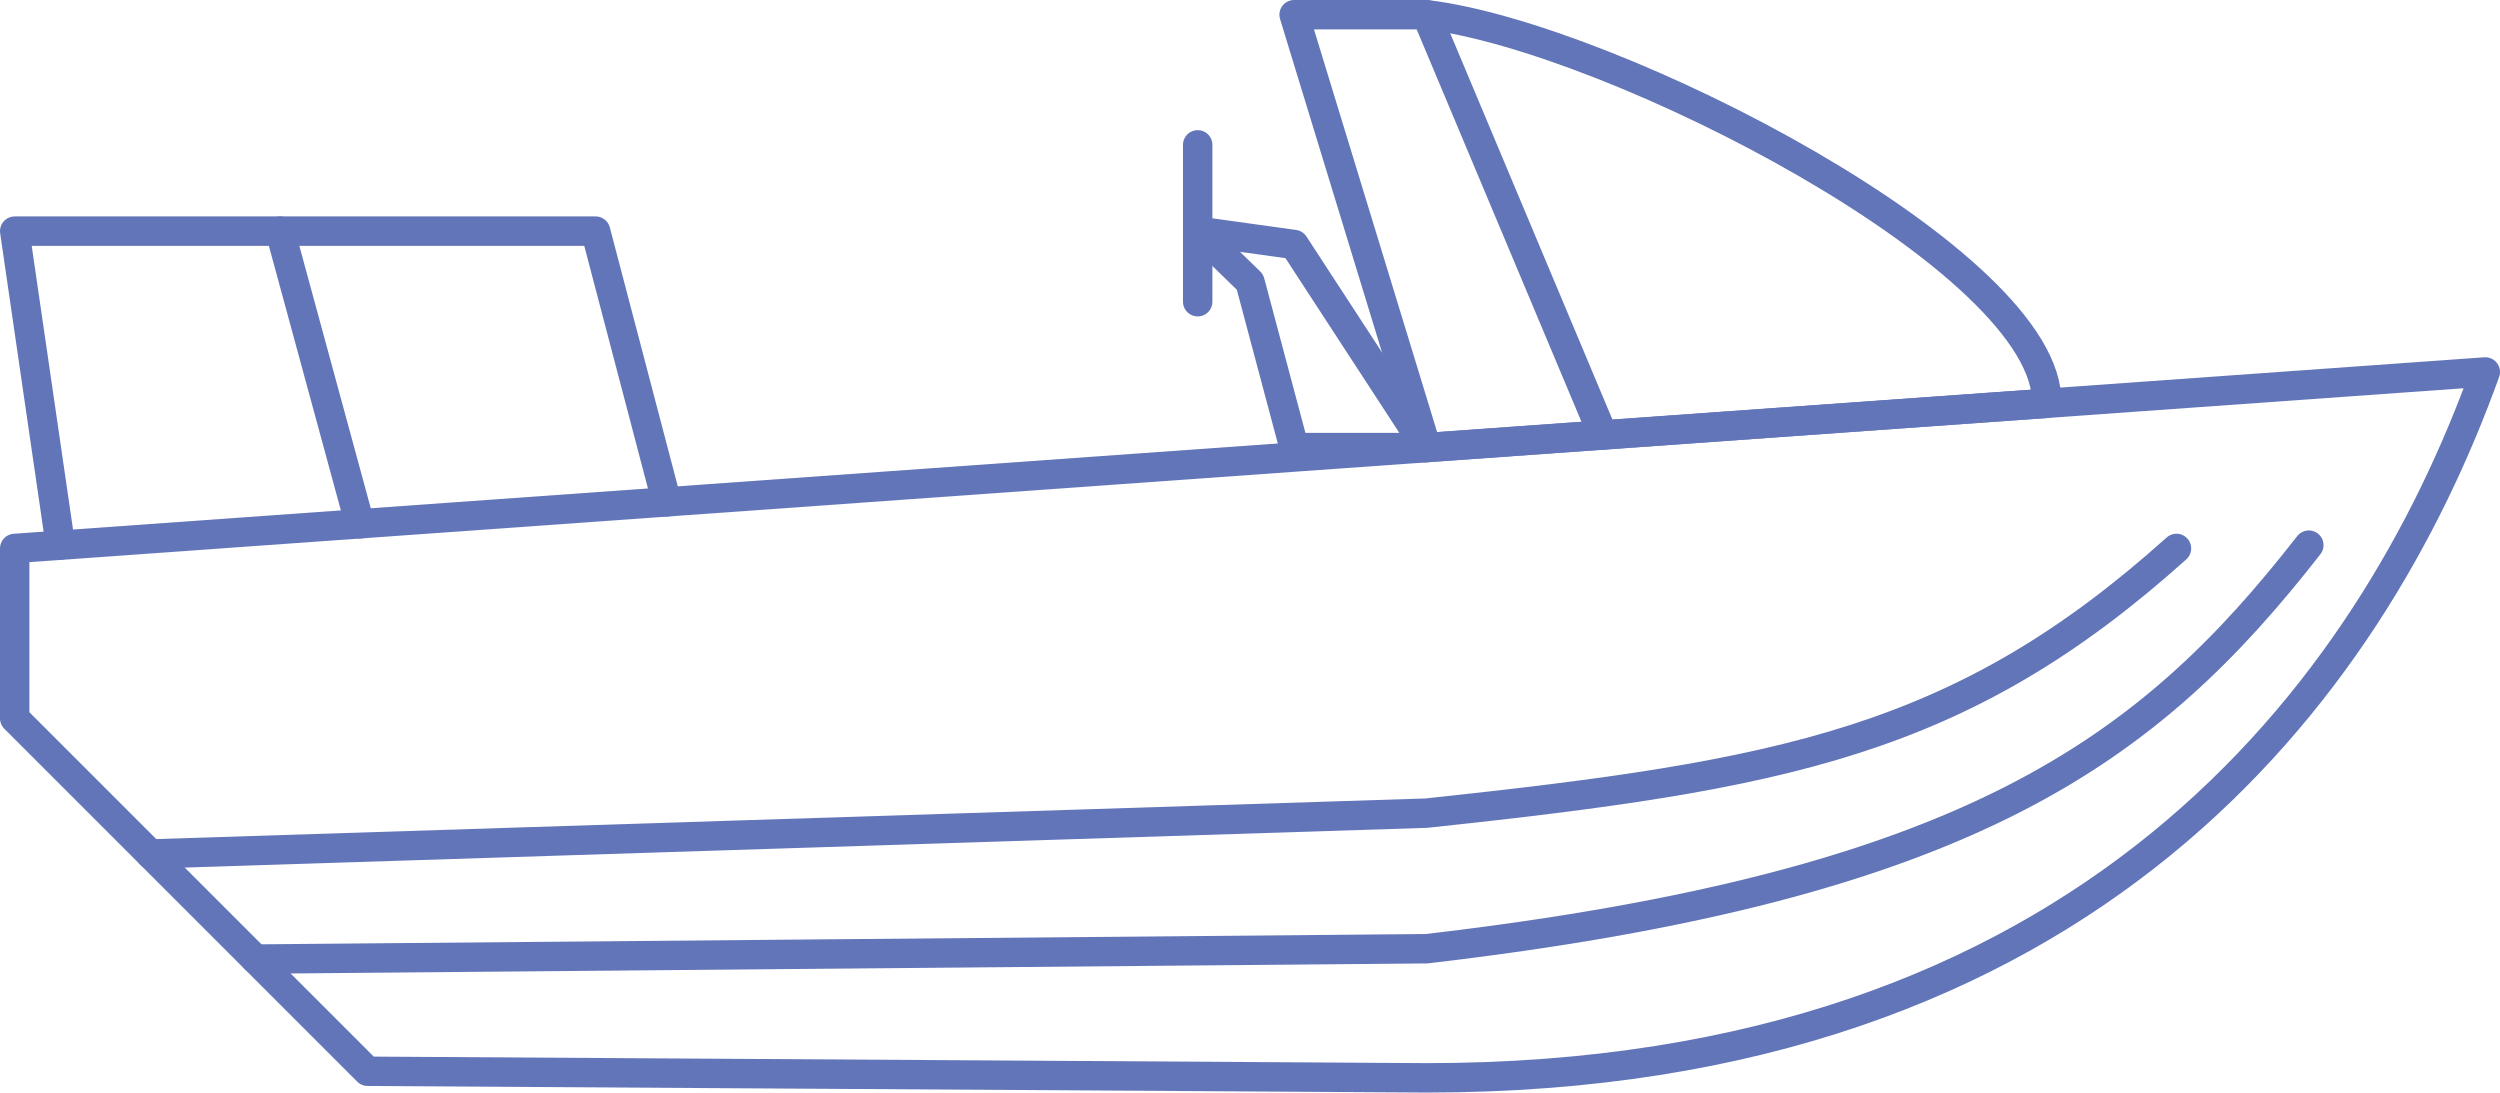 <svg xmlns="http://www.w3.org/2000/svg" viewBox="0 0 510 222.88"><defs><style>.cls-1{fill:none;stroke:#6275b9;stroke-linecap:round;stroke-linejoin:round;stroke-width:6px;}</style></defs><title>Asset 19</title><g id="Layer_2" data-name="Layer 2"><g id="Layer_1-2" data-name="Layer 1"><path class="cls-1" d="M291,219.88,75,218.54l-72-72V111.88l504-36C483.71,140.64,426,219.88,291,219.88Z"/><path class="cls-1" d="M417.52,82.27C418.28,53.42,329,7.54,291,3H264l27,88.3Z"/><path class="cls-1" d="M471,111.21c-32.56,41.72-68.94,69.38-180,82.33L52.11,195.65"/><path class="cls-1" d="M444,111.88c-44,39.5-80.3,46.24-153,54L30.67,174.21"/><line class="cls-1" x1="291" y1="3" x2="327" y2="88.73"/><polygon class="cls-1" points="264 49.88 291 91.3 264 91.3 255 57.54 244.33 47.15 264 49.88"/><polyline class="cls-1" points="136 102.38 121.5 47.15 57.14 47.15 3 47.15 12.33 111.21"/><line class="cls-1" x1="73.39" y1="106.85" x2="57.14" y2="47.15"/><line class="cls-1" x1="244.33" y1="29.55" x2="244.33" y2="61.55"/></g></g></svg>